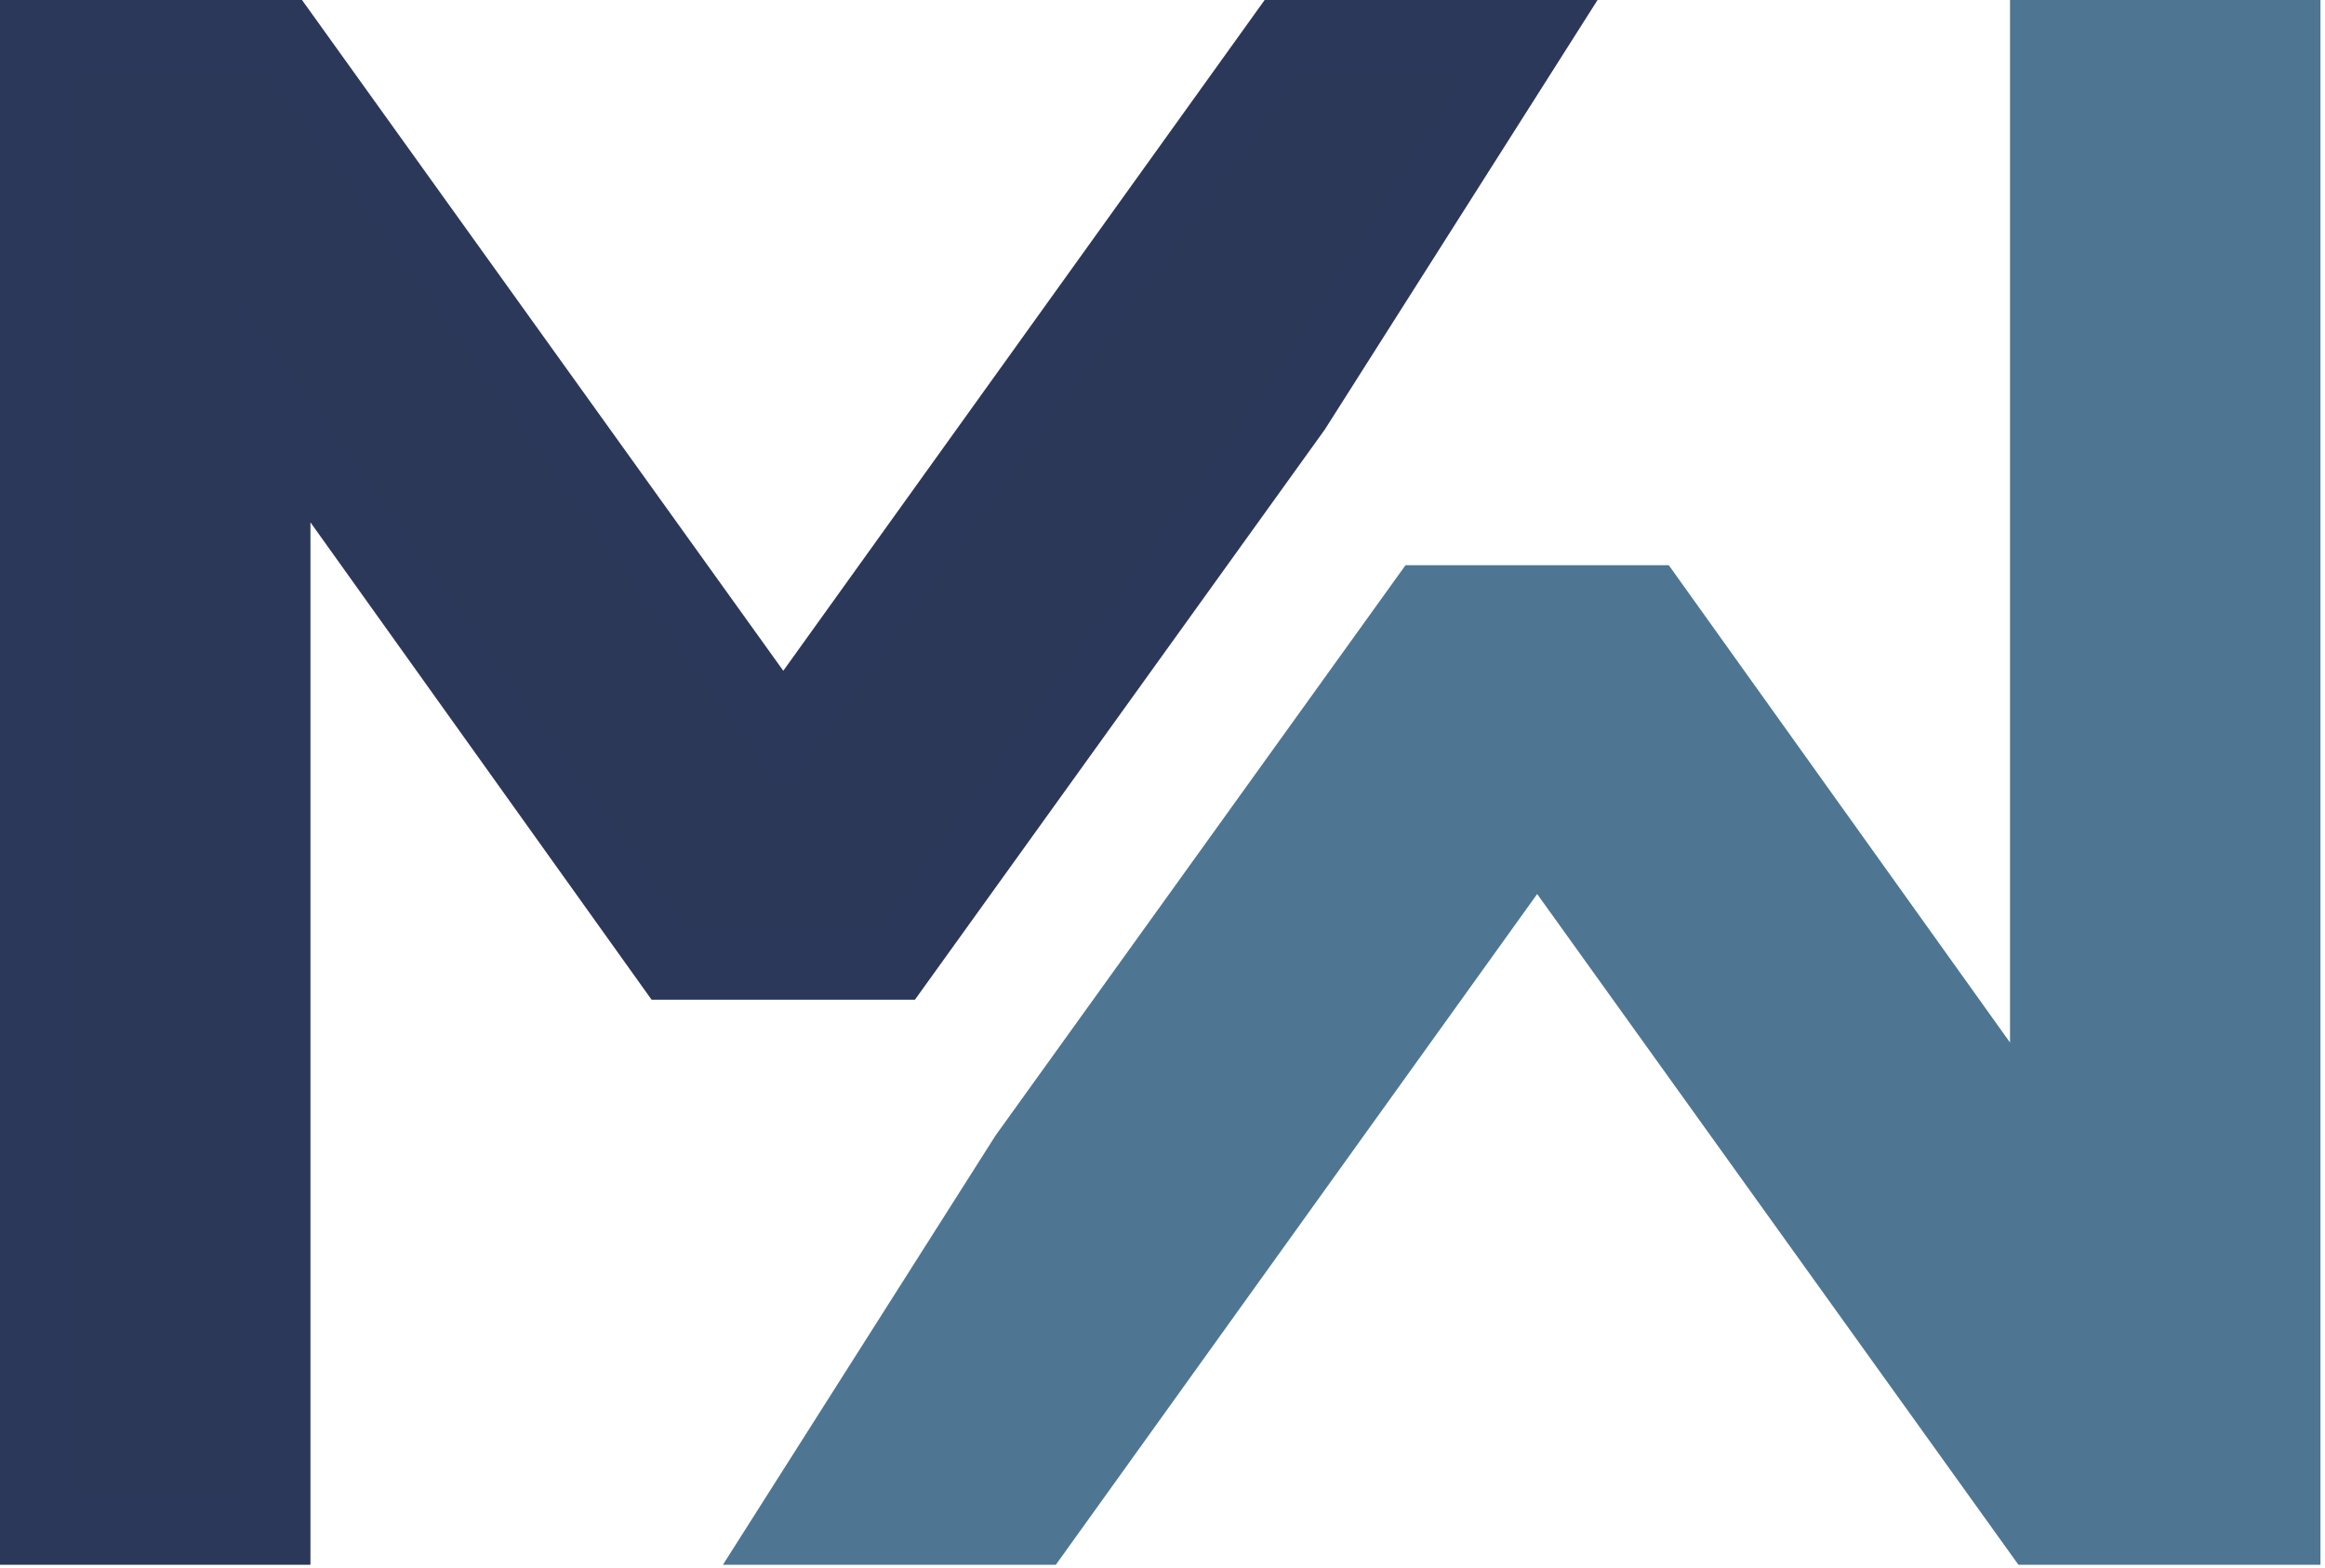 <?xml version="1.0" encoding="UTF-8"?>
<svg xmlns="http://www.w3.org/2000/svg" xmlns:xlink="http://www.w3.org/1999/xlink" width="261px" height="176px" viewBox="0 0 261 176" version="1.1">
  <title>favicon</title>
  <g id="Page-1" stroke="none" stroke-width="1" fill="none" fill-rule="evenodd">
    <g id="favicon" fill-rule="nonzero" stroke-width="8">
      <polygon id="Path" stroke="#4E7693" fill="#4E7693" points="115.08 129.7 88.43 171.66 116.47 171.66 172.56 93.5 228.64 171.66 256.49 171.66 256.49 4 229.64 4 229.64 129.5 185.28 67.45 159.83 67.45"></polygon>
      <polygon id="Path" stroke="#2B3859" fill="#2B3858" points="30.85 171.66 30.85 46.16 75.2 108.22 100.66 108.22 145.41 45.97 172.06 4 144.02 4 87.93 82.16 31.85 4 4 4 4 171.66"></polygon>
    </g>
  </g>
</svg>
